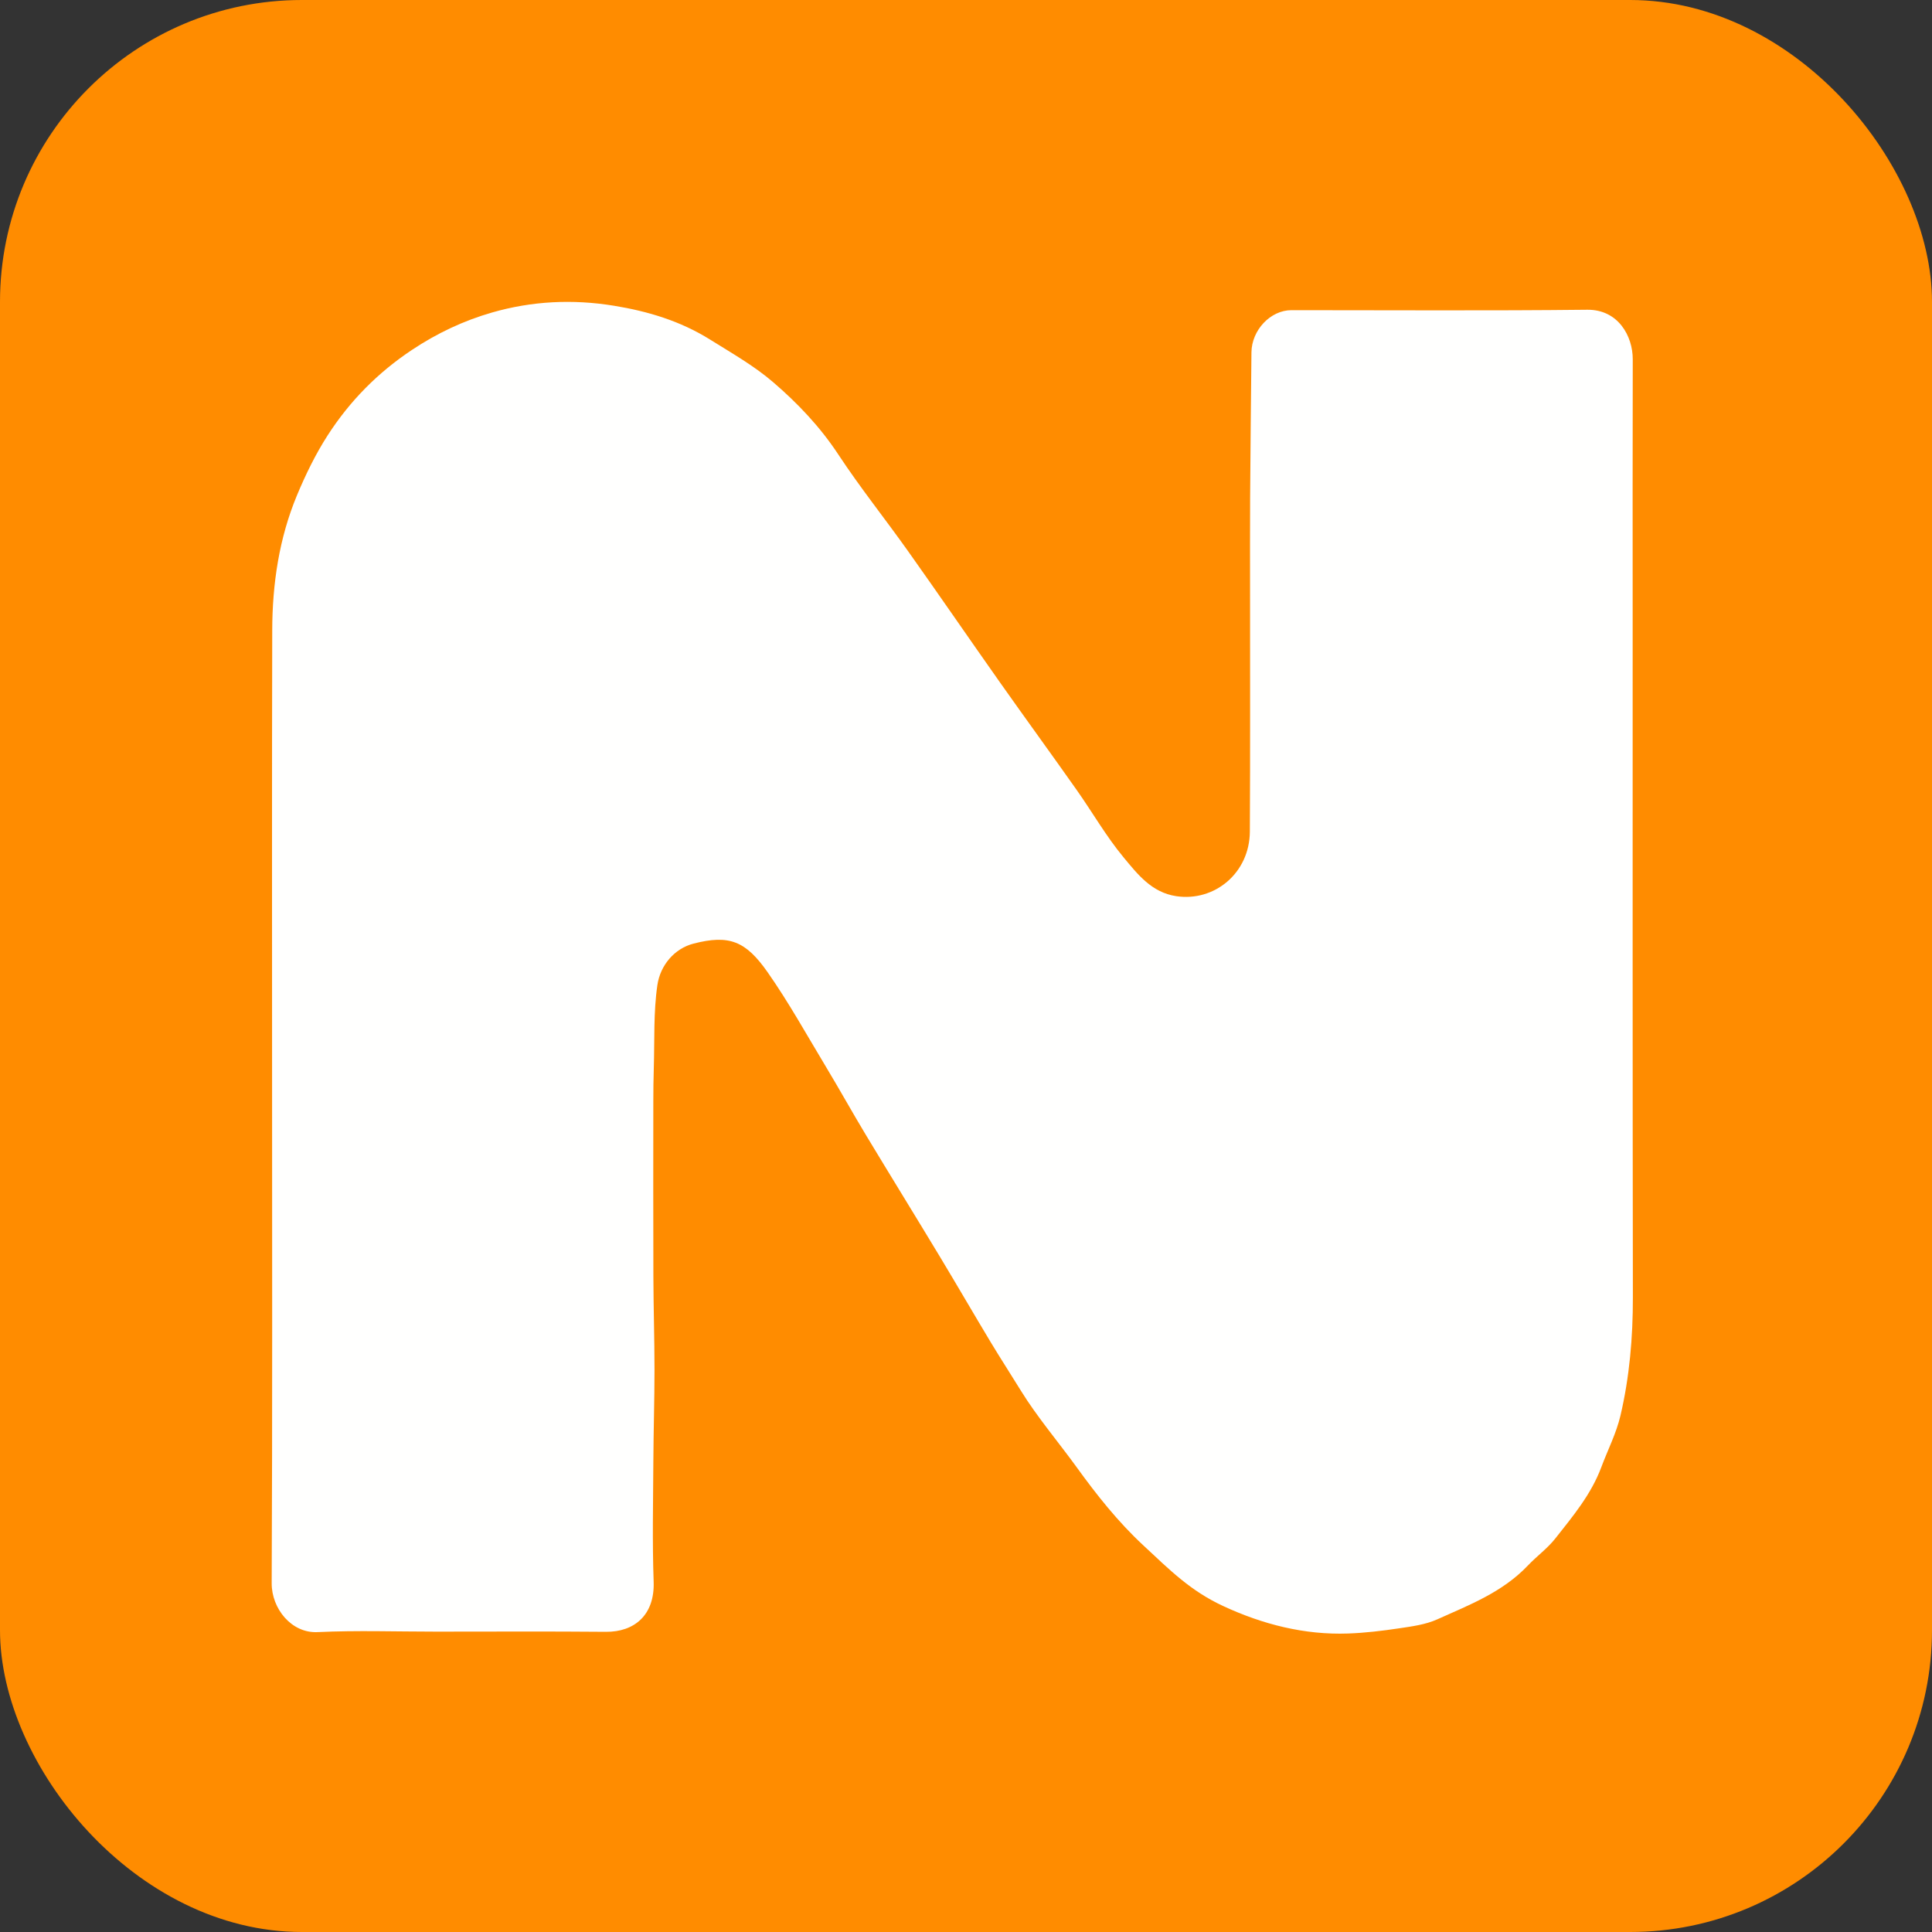 <svg width="64" height="64" viewBox="0 0 64 64" fill="none" xmlns="http://www.w3.org/2000/svg">
<rect x="0" y="0" width="64" height="64" fill="#333333" stroke="none"/>
<rect width="64" height="64" rx="10" fill="#FF8C00"/>
<path d="M9.013 35.498C9.013 30.605 9.006 25.744 9.018 20.883C9.021 19.339 9.247 17.825 9.839 16.404C10.125 15.718 10.456 15.04 10.854 14.422C11.592 13.276 12.522 12.339 13.645 11.592C14.482 11.035 15.362 10.622 16.3 10.352C17.626 9.971 18.972 9.905 20.338 10.128C21.464 10.311 22.538 10.634 23.521 11.248C24.235 11.695 24.977 12.114 25.617 12.665C26.422 13.358 27.163 14.133 27.77 15.055C28.495 16.156 29.318 17.183 30.081 18.258C31.106 19.702 32.109 21.165 33.13 22.612C33.969 23.801 34.826 24.976 35.664 26.165C36.186 26.905 36.642 27.704 37.215 28.395C37.684 28.96 38.148 29.564 38.965 29.687C40.234 29.877 41.395 28.919 41.403 27.547C41.418 24.901 41.409 22.255 41.41 19.608C41.411 18.571 41.405 17.534 41.412 16.497C41.422 14.889 41.44 13.28 41.456 11.671C41.464 10.934 42.086 10.275 42.78 10.275C46.047 10.274 49.315 10.297 52.582 10.261C53.604 10.251 54.089 11.133 54.087 11.903C54.081 14.755 54.083 17.607 54.084 20.458C54.084 27.965 54.08 35.473 54.091 42.98C54.093 44.304 53.98 45.613 53.68 46.893C53.542 47.482 53.258 48.032 53.046 48.601C52.707 49.51 52.102 50.227 51.526 50.959C51.262 51.295 50.908 51.548 50.614 51.859C49.768 52.749 48.672 53.165 47.614 53.642C47.221 53.819 46.772 53.877 46.342 53.941C45.783 54.025 45.219 54.092 44.655 54.112C43.211 54.163 41.826 53.809 40.519 53.202C39.437 52.699 38.765 52.023 37.862 51.181C37.029 50.405 36.328 49.52 35.664 48.601C35.098 47.818 34.339 46.915 33.829 46.085C33.497 45.545 33.151 45.014 32.824 44.471C32.251 43.518 31.694 42.556 31.12 41.604C30.311 40.263 29.488 38.931 28.679 37.589C28.232 36.846 27.81 36.086 27.363 35.343C26.73 34.292 26.132 33.212 25.433 32.213C24.706 31.173 24.161 30.953 22.975 31.258C22.347 31.42 21.873 31.968 21.776 32.636C21.645 33.533 21.686 34.459 21.658 35.373C21.646 35.75 21.642 36.127 21.642 36.504C21.641 38.426 21.637 40.349 21.644 42.272C21.647 43.307 21.681 44.341 21.681 45.376C21.681 46.391 21.648 47.405 21.643 48.42C21.636 49.746 21.606 51.074 21.653 52.398C21.692 53.503 21.011 54.065 20.07 54.056C18.195 54.039 16.318 54.05 14.443 54.05C13.134 54.05 11.825 54.004 10.519 54.066C9.653 54.108 8.996 53.285 9 52.446C9.026 46.807 9.013 41.169 9.013 35.498Z" fill="#FFFFFE"/>
</svg>
